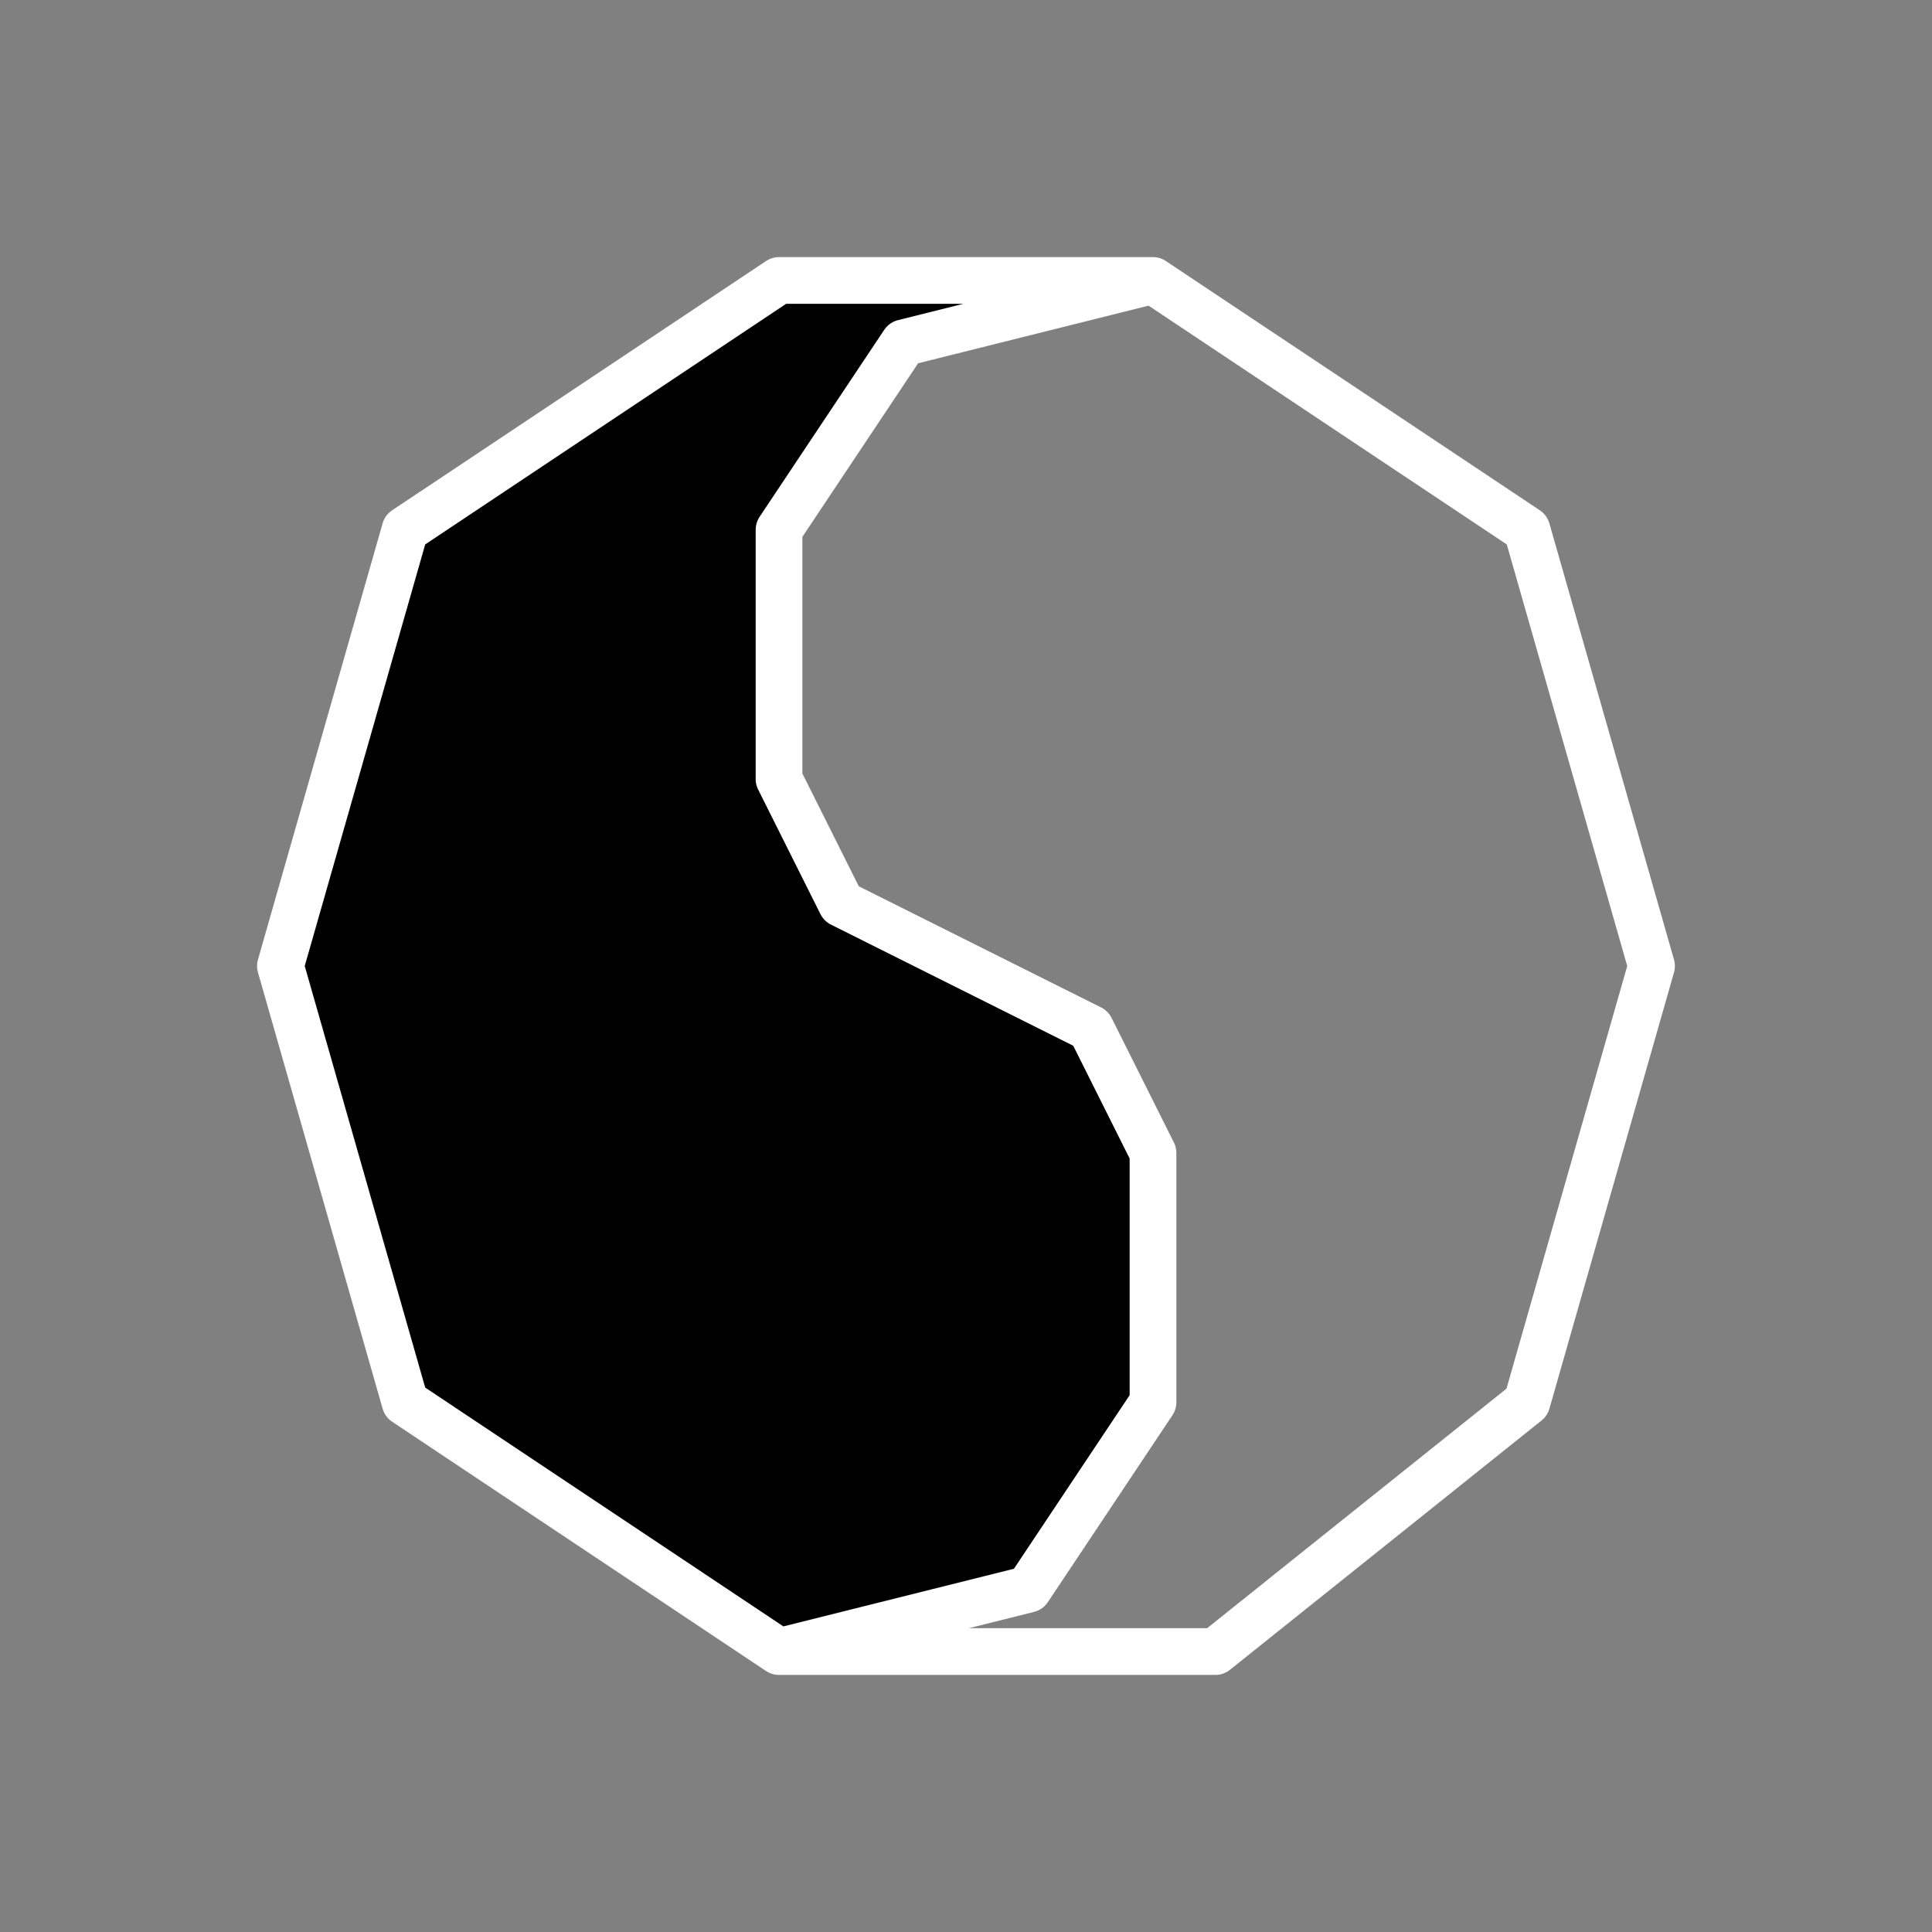 <?xml version="1.0" encoding="UTF-8" standalone="no"?>
<svg xmlns="http://www.w3.org/2000/svg" height="53" width="53" version="1.1">
 <rect width="100%" height="100%" fill="#808080" stroke="none"/>
 <path stroke-linejoin="round" d="m45.306,26.5-3.419,11.968-8.548,6.839-11.968,0l-10.258-6.839-3.42-11.968,3.42-11.968,10.258-6.838h10.258l-6.839,1.71-3.419,5.129v6.839l1.71,3.419,6.839,3.419,1.71,3.419v6.839l-3.419,5.129-6.839,1.71h11.968l8.548-6.839,3.418-11.967-3.419-11.968-10.258-6.838,10.258,6.838,3.419,11.968z" stroke="#FFF" stroke-linecap="round" stroke-width="1.282" fill="#000"/>
</svg>

